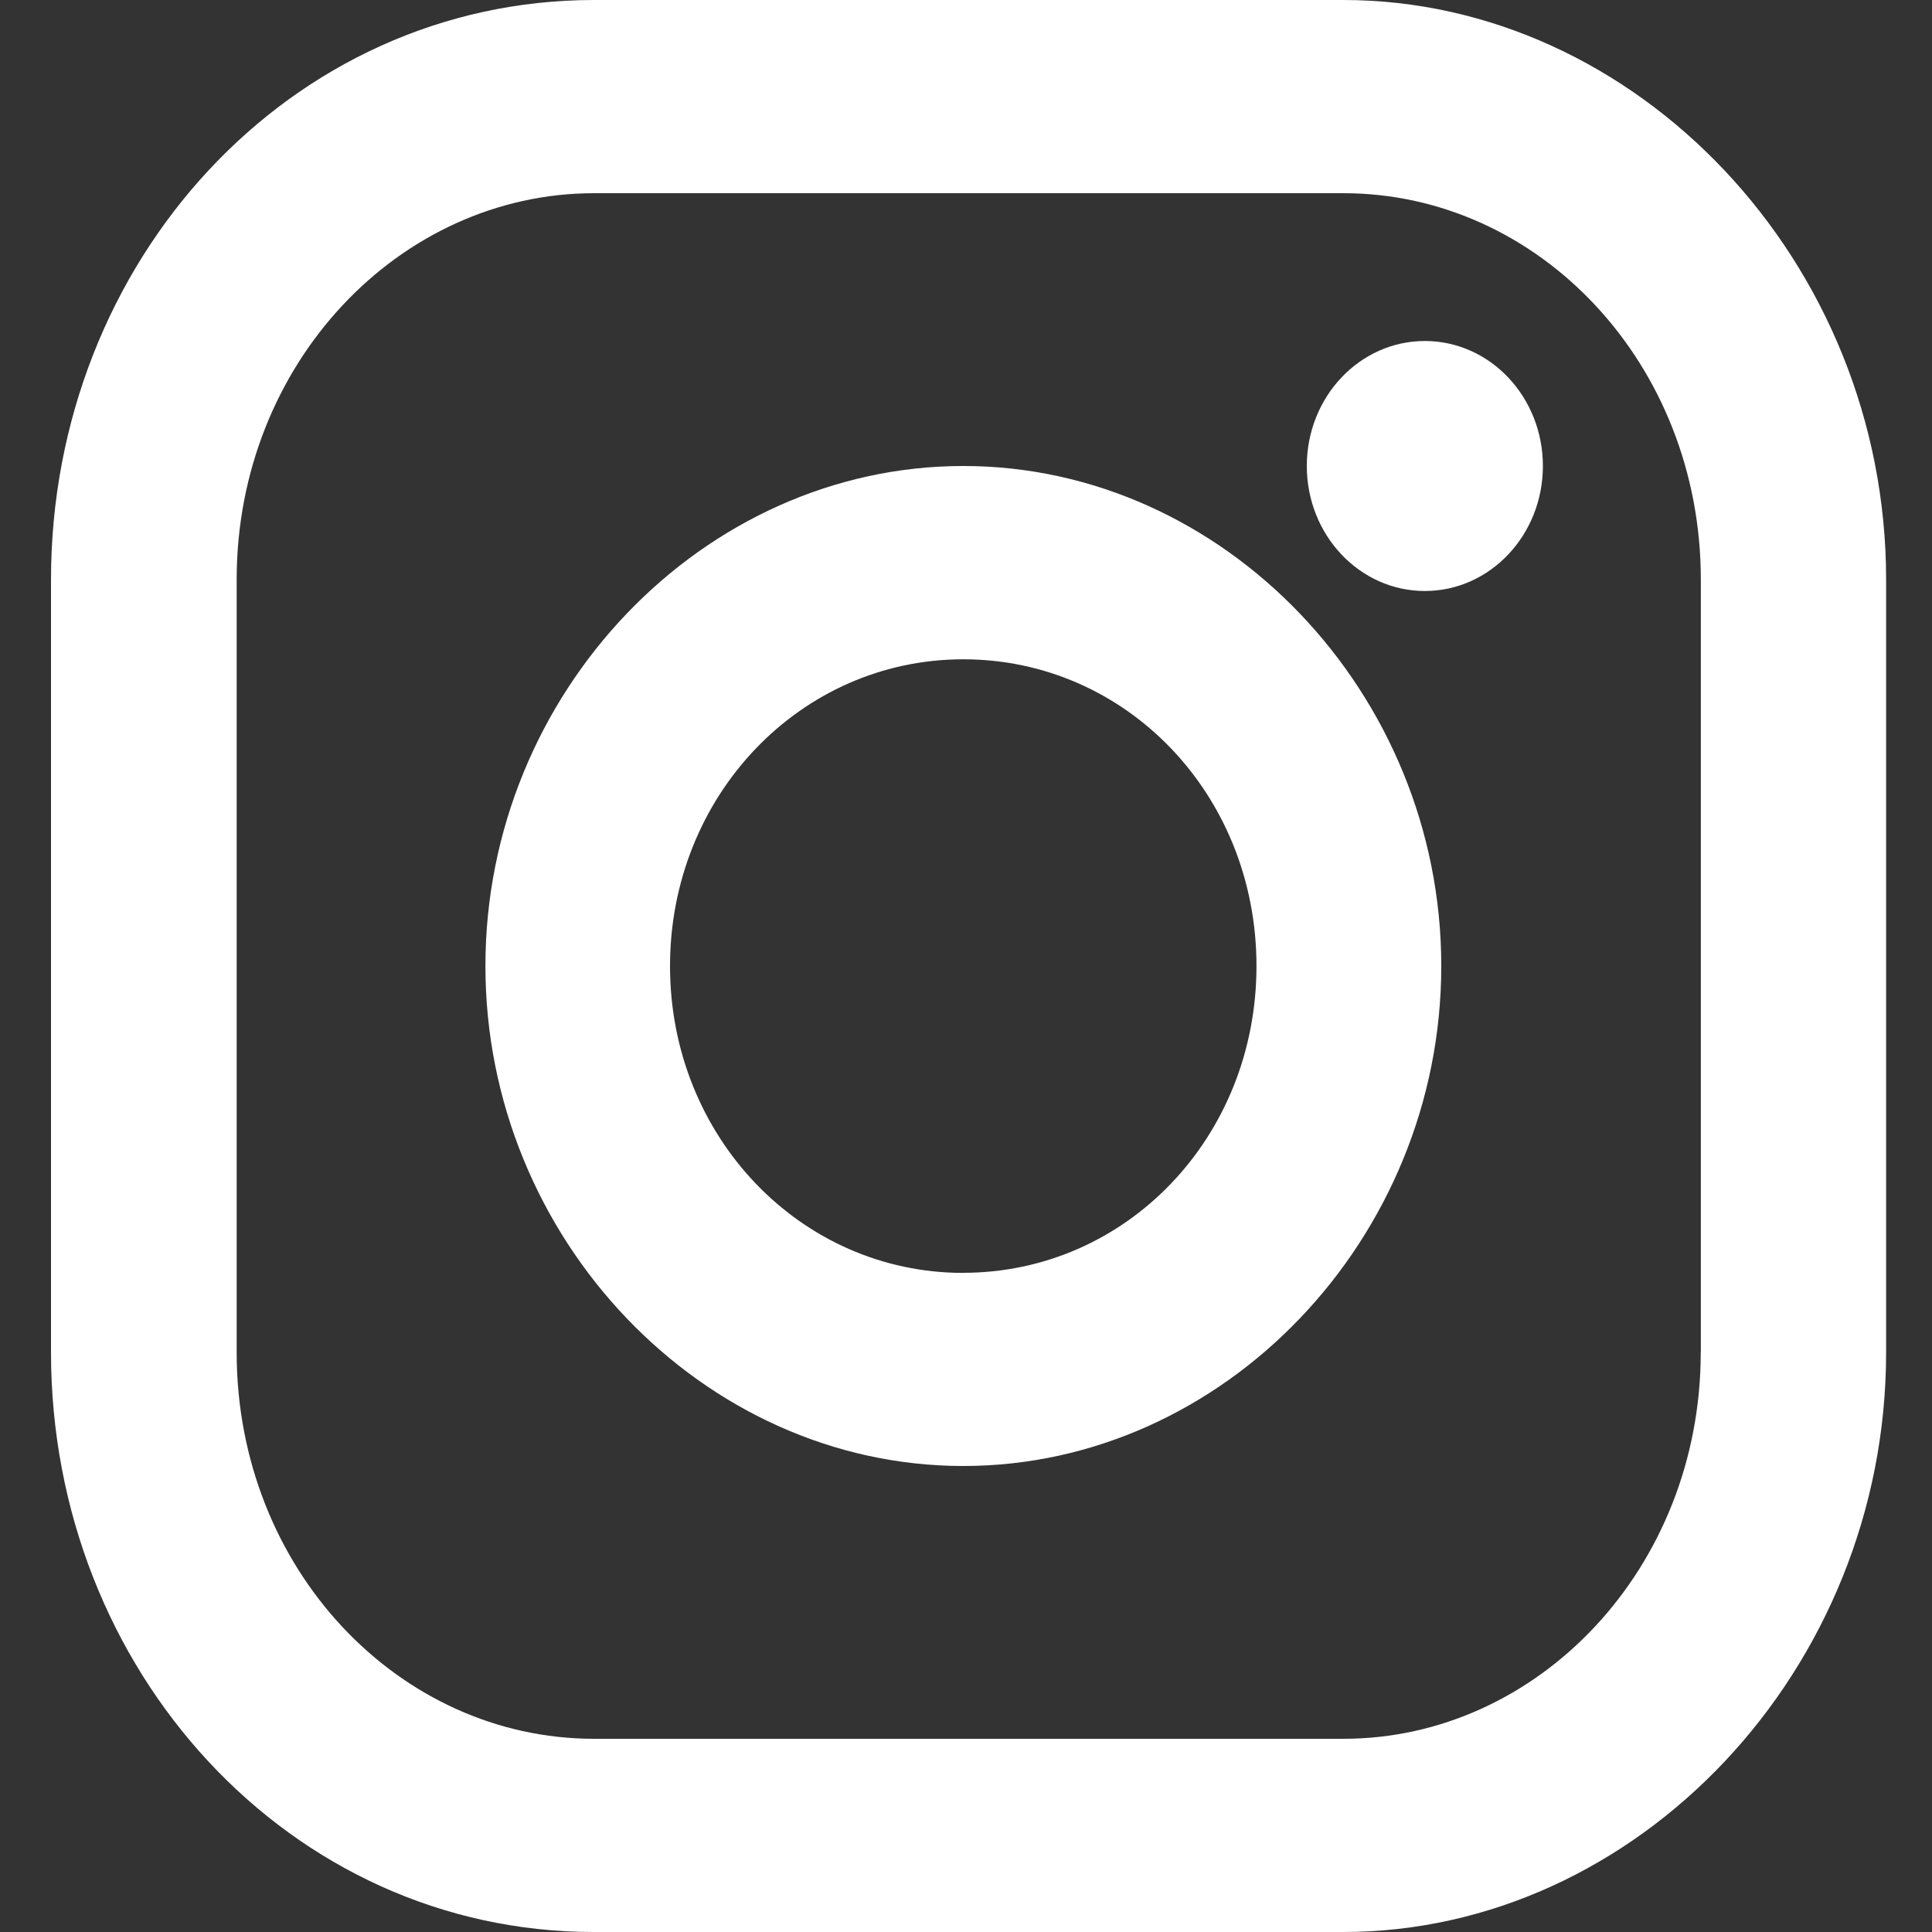 <svg xmlns="http://www.w3.org/2000/svg" width="20" height="20" fill="#fff" fill-rule="evenodd">
    <rect width="100%" height="100%" fill="#333333" stroke="none"/>
    <title>Instagram Logo</title>
    <path fill-rule="nonzero" d="M13.906 0H6.15C3 0 .528 2.706.528 6v8c0 3.294 2.473 6 5.62 6h7.757c3.036 0 5.62-2.706 5.62-6V6c0-3.294-2.586-6-5.62-6zm3.7 14c0 2.235-1.686 4-3.7 4H6.15c-2.024 0-3.7-1.765-3.7-4V6c0-2.235 1.686-4 3.7-4h7.757c2.024 0 3.7 1.765 3.7 4v8zM9.972 4.824c-2.698 0-4.947 2.353-4.947 5.176s2.25 5.176 4.947 5.176S14.92 12.823 14.92 10s-2.25-5.176-4.947-5.176zm0 8.353c-1.686 0-3.036-1.412-3.036-3.176s1.35-3.176 3.036-3.176 3.035 1.4 3.035 3.175-1.35 3.176-3.036 3.176z"/><ellipse cx="14.75" cy="4.824" rx="1.222" ry="1.294"/>
</svg>
